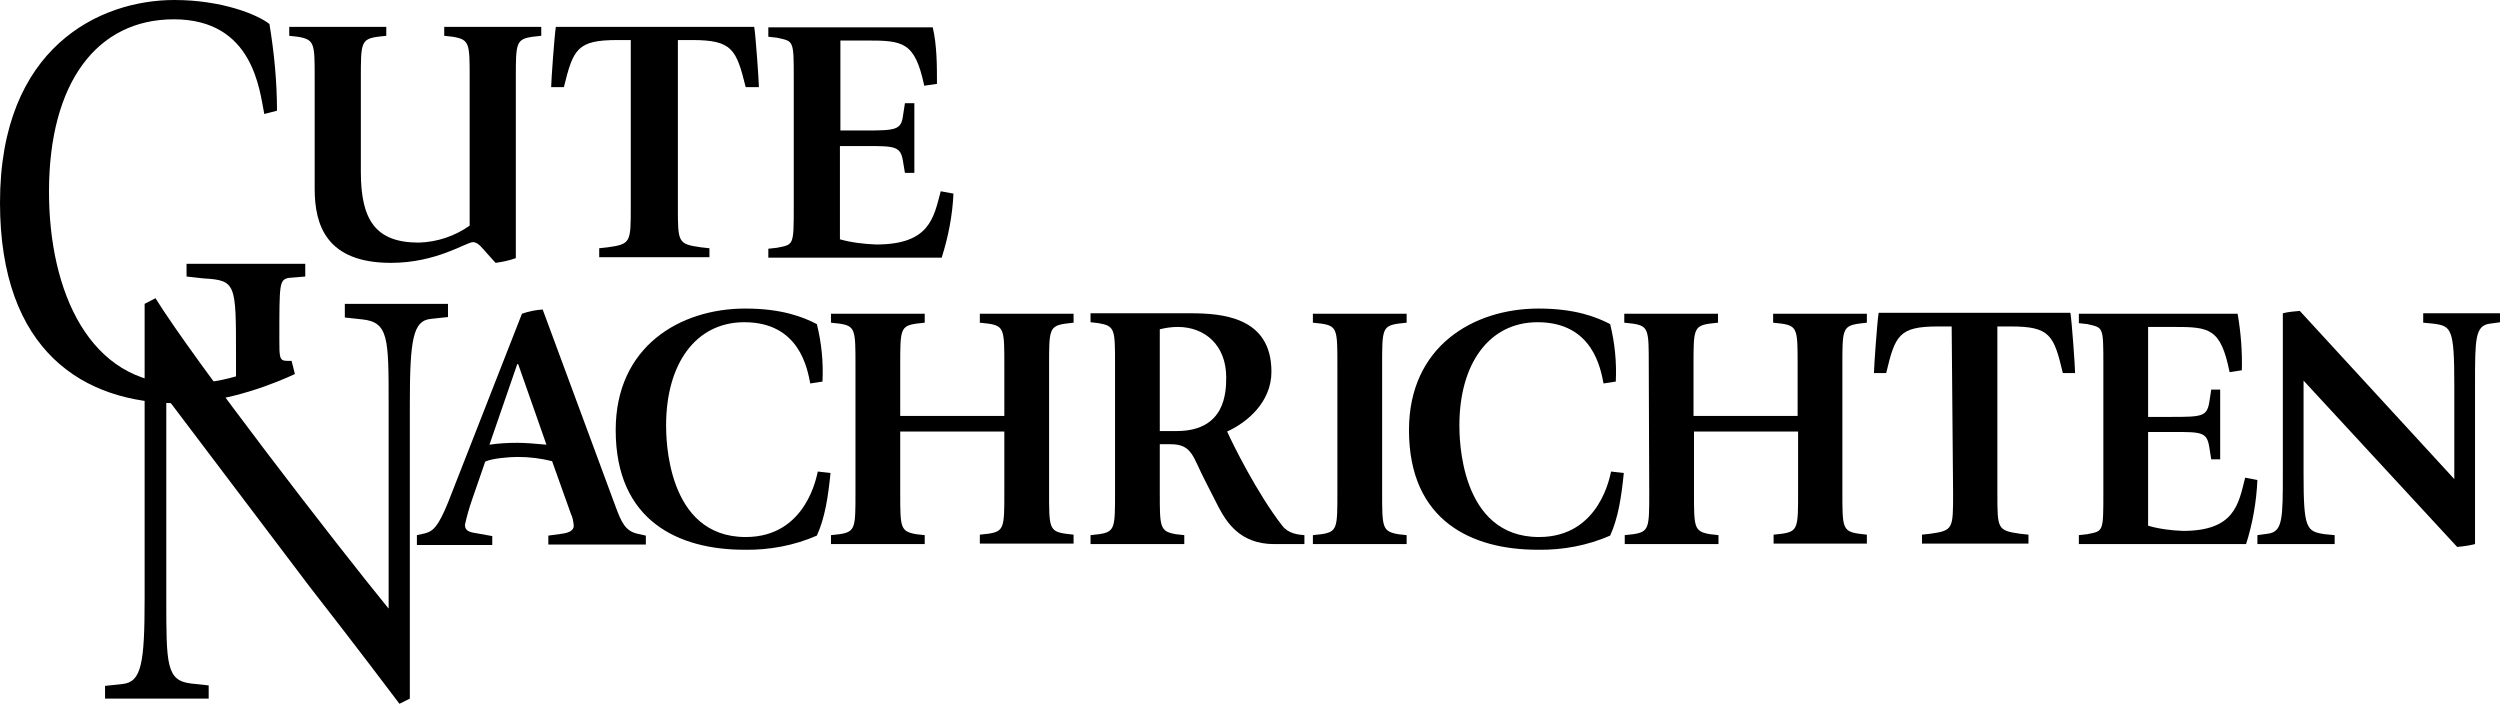 <?xml version="1.0" encoding="utf-8"?>
<svg version="1.1" id="Layer_1" xmlns="http://www.w3.org/2000/svg" xmlns:xlink="http://www.w3.org/1999/xlink" x="0px" y="0px" viewBox="0 0 530.7 149.5" xml:space="preserve">
<g id="Layer_2_00000169526358177686442750000008340549200559176122_"><g id="Layer_1-2"><path d="M88.5,113.6l1.8-0.4c1.7-0.5,2.7-1.4,4.8-6.5l15.7-40.1c1.4-0.5,2.9-0.8,4.4-0.9l15.5,41.9c1.2,3.2,2,5.1,4.6,5.7l1.8,0.4 v1.9h-20.7v-1.9l2.9-0.4c1.5-0.2,2.5-0.7,2.5-1.7c-0.1-0.9-0.2-1.7-0.6-2.5l-4-11.2c-2.4-0.6-4.8-0.9-7.3-0.9 c-1.8,0-5.5,0.3-6.9,1l-2.8,8.1c-0.6,1.7-1.1,3.5-1.5,5.3c0,1.1,0.7,1.5,1.9,1.7l3.9,0.7v1.9h-16L88.5,113.6z M103.9,94.4 c2-0.3,4-0.4,6-0.4c1.5,0,4.1,0.2,6.1,0.4L110,77.3h-0.2L103.9,94.4z"/><path d="M176.3,100.4c-0.5,5.1-1.2,9.6-2.9,13.3c-4.8,2.1-10.1,3.1-15.4,3c-13.8,0-27.3-6-27.3-25.4c0-17.8,13.7-25.8,27.5-25.8 c7.8,0,12.3,1.8,15.2,3.3c1,4,1.4,8.1,1.2,12.2l-2.6,0.4c-0.6-3-2.2-13-14-13c-10.3,0-16.6,8.8-16.6,21.9c0,2.4,0,23.7,16.9,23.7 c13,0,15.1-13.2,15.3-13.9L176.3,100.4z"/><path d="M181.6,77.5c0-7.4,0-8.3-3.4-8.8l-1.8-0.2v-1.9h19.9v1.9l-1.8,0.2c-3.4,0.5-3.4,1.4-3.4,8.8v10.8h22.1V77.5 c0-7.4,0-8.3-3.4-8.8l-1.8-0.2v-1.9h19.9v1.9l-1.7,0.2c-3.5,0.5-3.5,1.4-3.5,8.8v27c0,7.4,0,8.3,3.5,8.8l1.7,0.2v1.9h-19.9v-1.9 l1.8-0.2c3.4-0.5,3.4-1.4,3.4-8.8V91.6h-22.1v13c0,7.4,0,8.2,3.4,8.8l1.8,0.2v1.9h-19.9v-1.9l1.8-0.2c3.4-0.5,3.4-1.4,3.4-8.8 L181.6,77.5z"/><path d="M246.2,104.6c0,7.3,0,8.2,3.4,8.8l1.8,0.2v1.9h-19.9v-1.9l1.8-0.2c3.4-0.5,3.4-1.4,3.4-8.8V77.4c0-7.5,0-8.2-3.5-8.8 l-1.7-0.2v-1.9h21.1c6.7,0,17.3,0.7,17.3,12.4c0,6.5-5.2,10.8-9.4,12.7c1.1,2.5,6.4,13.2,11.7,20c1.3,1.7,3.4,1.9,4.7,2v1.9h-6.4 c-7.4,0-10.2-4.8-11.9-8l-2.8-5.5c-2.6-5-2.7-7.7-7.3-7.7h-2.3L246.2,104.6z M246.2,91.5h3.6c10.3,0,10.5-8.2,10.5-11.4 c0-6.8-4.5-10.7-10.3-10.7c-1.3,0-2.6,0.2-3.8,0.5V91.5z"/><path d="M293.4,104.6c0,7.3,0,8.2,3.4,8.8l1.8,0.2v1.9h-19.9v-1.9l1.8-0.2c3.4-0.5,3.4-1.4,3.4-8.8V77.5c0-7.4,0-8.3-3.4-8.8 l-1.8-0.2v-1.9h19.9v1.9l-1.8,0.2c-3.4,0.5-3.4,1.4-3.4,8.8L293.4,104.6z"/><path d="M344.7,100.4c-0.5,5.1-1.2,9.6-2.9,13.3c-4.8,2.1-10.1,3.1-15.4,3c-13.8,0-27.3-6-27.3-25.4c0-17.8,13.7-25.8,27.5-25.8 c7.8,0,12.3,1.8,15.2,3.3c1,4,1.4,8.1,1.2,12.2l-2.6,0.4c-0.6-3-2.2-13-14-13c-10.3,0-16.6,8.8-16.6,21.9c0,2.4,0,23.7,16.9,23.7 c13,0,15.1-13.2,15.3-13.9L344.7,100.4z"/><path d="M350,77.5c0-7.4,0-8.3-3.4-8.8l-1.8-0.2v-1.9h19.9v1.9l-1.8,0.2c-3.4,0.5-3.4,1.4-3.4,8.8v10.8h22.1V77.5 c0-7.4,0-8.3-3.4-8.8l-1.8-0.2v-1.9h19.9v1.9l-1.7,0.2c-3.5,0.5-3.5,1.4-3.5,8.8v27c0,7.4,0,8.3,3.5,8.8l1.7,0.2v1.9h-19.8v-1.9 l1.8-0.2c3.4-0.5,3.4-1.4,3.4-8.8V91.6h-22.1v13c0,7.4,0,8.2,3.4,8.8l1.8,0.2v1.9h-19.9v-1.9l1.8-0.2c3.4-0.5,3.4-1.4,3.4-8.8 L350,77.5z"/><path d="M414.3,69.3h-2.9c-8.3,0-9.1,1.9-11,9.9h-2.6c0-1.2,0.7-11.1,1-12.8h40.7c0.3,1.6,1,11.6,1,12.8h-2.6 c-1.9-8-2.7-9.9-11-9.9h-2.9v35.4c0,7.6,0,7.9,4.8,8.6l1.8,0.2v1.9h-22.6v-1.9l1.8-0.2c4.8-0.7,4.8-1,4.8-8.6L414.3,69.3z"/><path d="M441.3,113.6l1.8-0.2c3.4-0.7,3.4-0.4,3.4-8.8v-27c0-8.4,0-8-3.4-8.8l-1.8-0.2v-2H475c0.7,4,1,8,0.9,12l-2.6,0.4 c-1.9-9.4-4.3-9.6-12-9.6H456v19.1h5c6.5,0,7.5-0.1,8-3.2l0.4-2.6h1.9v14.8h-1.9L469,95c-0.5-3.3-1.6-3.3-7.7-3.3H456v19.9 c2.4,0.7,4.9,1,7.4,1.1c11,0,11.8-5.7,13.2-11.3l2.6,0.5c-0.2,4.6-1,9.2-2.4,13.6h-35.5V113.6z"/><path d="M479.2,113.6l2.2-0.3c3.2-0.4,3.2-3.2,3.2-13V66.5c1.2-0.3,2.4-0.4,3.6-0.5l32.8,35.7V81.8c0-12.1-0.6-12.6-4.5-13.1 l-2.1-0.2v-2h16.4v1.9l-2.2,0.3c-3.2,0.4-3.2,3.2-3.2,13v33.8c-1.2,0.3-2.5,0.5-3.8,0.6L489,80.8v19.8c0,11.7,0.6,12.2,4.5,12.8 l2.1,0.2v1.9h-16.4V113.6z"/><path d="M62.6,79.4c-3.4,1.6-14.2,6.2-24.8,6.2C17.8,85.6,0,74.6,0,43C0,9.9,21.3,0,37,0c10.1,0,17.7,3.1,20.2,5.1 c1,6.1,1.6,12.2,1.6,18.4l-2.7,0.7c-1-5-2.3-20.1-19.2-20.1c-16.3,0-26.5,13.4-26.5,36.6c0,21.2,8.6,40.8,28.1,40.8 c3.9,0,7.8-0.5,11.6-1.6v-4.6c0-15.1,0-15.8-6.9-16.2l-3.6-0.4v-2.7h25.2v2.7L61.2,59c-1.9,0.5-1.9,1.1-1.9,13.1 c0,3.7,0,4.5,1.6,4.5h1L62.6,79.4z"/><path d="M103.4,53.8c-1-1.1-1.9-2.4-3-2.4c-1.4,0-7.7,4.4-17.4,4.4c-13.7,0-16.2-8-16.2-15.7V16.6c0-7.4,0-8.2-3.6-8.8l-1.8-0.2 V5.7h20.6v1.9l-1.8,0.2c-3.6,0.5-3.6,1.4-3.6,8.8v19.9c0,10.3,3.2,15,12.3,15c3.9-0.1,7.7-1.4,10.8-3.6V16.6c0-7.4,0-8.2-3.6-8.8 l-1.8-0.2V5.7h20.6v1.9l-1.8,0.2c-3.6,0.5-3.6,1.4-3.6,8.8v38.2c-1.4,0.5-2.8,0.8-4.3,1L103.4,53.8z"/><path d="M134.1,8.5h-3c-8.6,0-9.4,1.9-11.4,10H117c0-1.2,0.7-11.1,1-12.8h42.1c0.3,1.6,1,11.6,1,12.8h-2.8c-2-8-2.8-10-11.4-10h-3 v35.4c0,7.6,0,7.9,4.9,8.6l1.8,0.2v1.9h-23.4v-1.9l1.8-0.2c4.9-0.7,4.9-1,4.9-8.6V8.5z"/><path d="M163.1,52.8l1.8-0.2c3.6-0.7,3.6-0.4,3.6-8.8v-27c0-8.4,0-8-3.6-8.8l-1.8-0.2v-2h34.9c0.9,3.8,0.9,8.2,0.9,12l-2.7,0.4 c-2-9.4-4.5-9.6-12.4-9.6h-5.4v19.1h5.1c6.7,0,7.8-0.1,8.2-3.2l0.4-2.6h2v14.8h-2l-0.4-2.4c-0.5-3.3-1.7-3.3-8-3.3h-5.4v19.8 c2.5,0.7,5.1,1,7.7,1.1c11.4,0,12.2-5.7,13.7-11.3l2.7,0.5c-0.2,4.6-1.1,9.2-2.5,13.6h-36.8V52.8z"/><path d="M22.3,145.6l3.7-0.4c4-0.4,4.7-4.3,4.7-18V64.5l2.3-1.2c8.4,13.5,38.4,52.3,49.5,65.9V85.8c0-14,0-17.4-5.6-18l-3.7-0.4 v-2.9h21.9v2.8l-3.7,0.4c-3.7,0.4-4.4,4.3-4.4,18v62.6l-2.2,1.1c-2.2-2.9-8.5-11.3-19.1-24.9L35.3,84.3v42.8c0,14,0,17.4,5.3,18 l3.7,0.4v2.8H22.3V145.6z"/></g></g>
</svg>